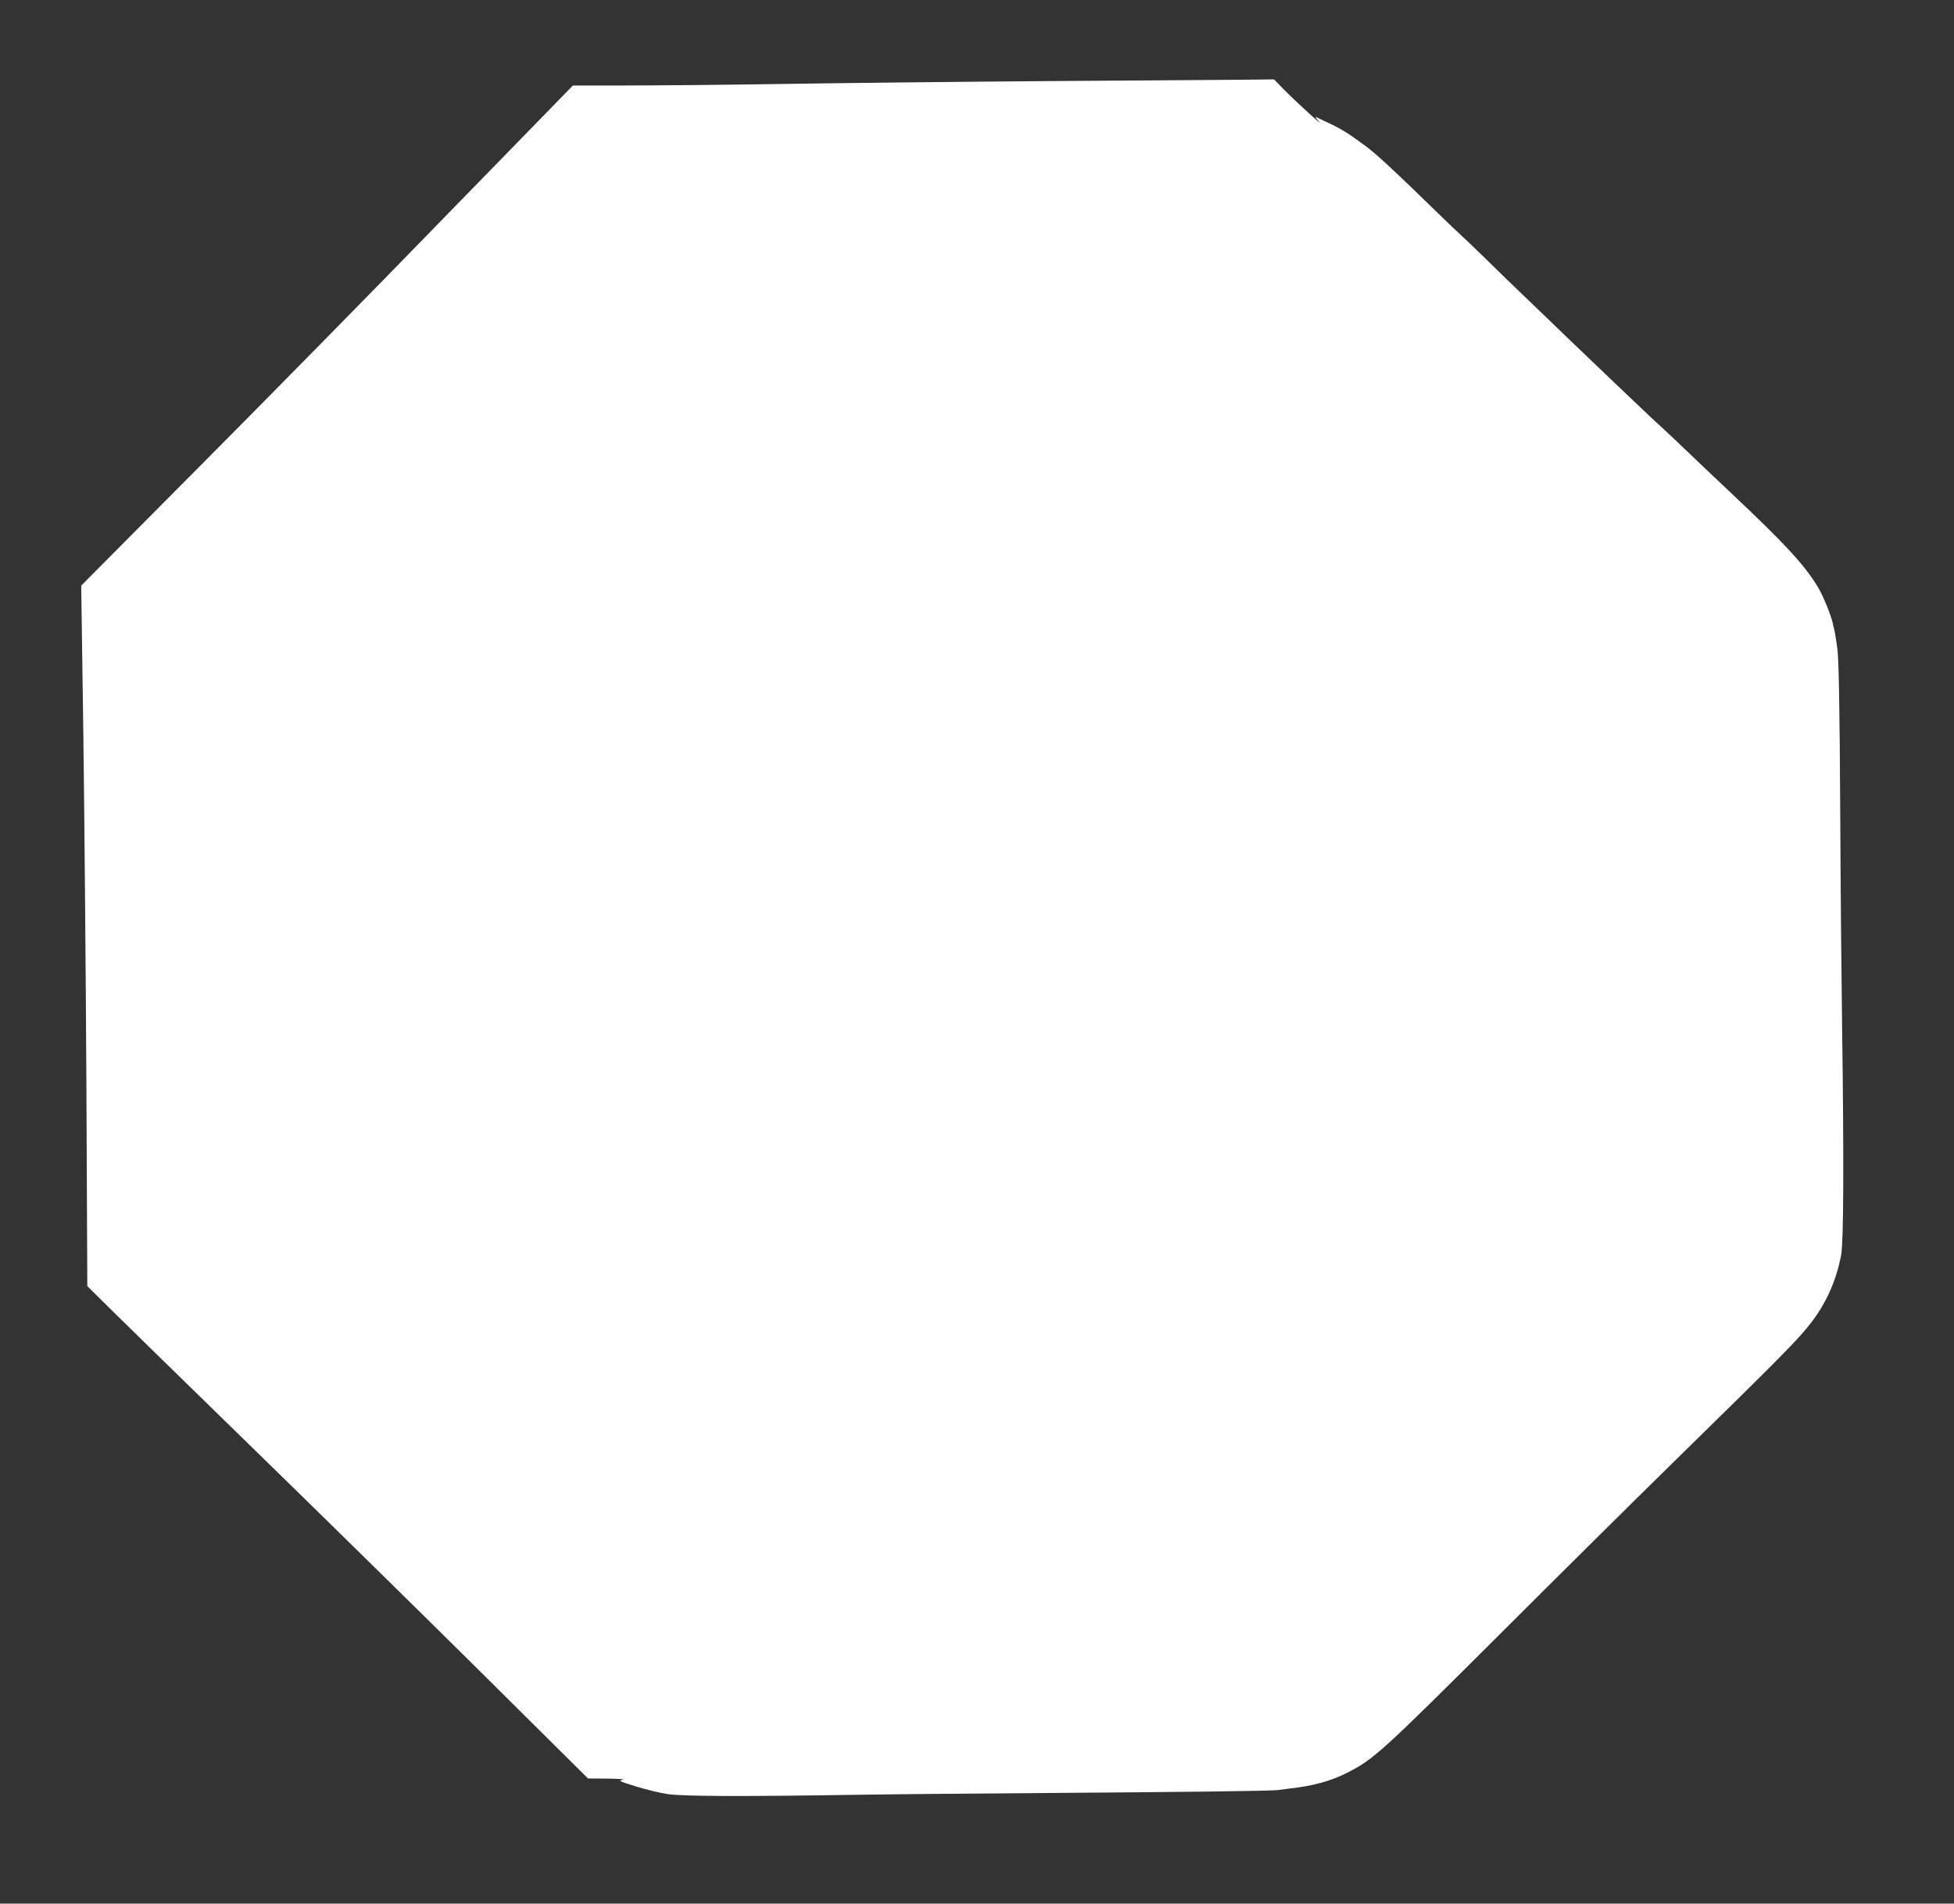 <?xml version="1.0" standalone="no"?>
<!DOCTYPE svg PUBLIC "-//W3C//DTD SVG 20010904//EN"
 "http://www.w3.org/TR/2001/REC-SVG-20010904/DTD/svg10.dtd">
<svg version="1.0" xmlns="http://www.w3.org/2000/svg"
 width="1280pt" height="1247pt" viewBox="0 0 1280 1247"
 preserveAspectRatio="xMidYMid meet">
<rect x="0" y="0" width="1280" height="1247" fill="#333333" stroke="none"/>
<g transform="translate(0,1247) scale(0.1,-0.1)"
fill="#ffffff" stroke="none">
<path d="M6905 11939 c-599 -4 -1400 -13 -1780 -19 -379 -6 -843 -10 -1031
-10 l-341 0 -845 -867 c-464 -478 -1189 -1215 -1611 -1639 l-765 -770 14 -975
c7 -536 16 -1568 20 -2294 l6 -1320 162 -160 c89 -88 483 -473 876 -856 393
-383 1059 -1036 1479 -1452 l763 -757 132 -1 c72 -1 115 -4 96 -8 -32 -5 -25
-9 85 -43 66 -20 158 -43 205 -50 98 -15 484 -17 1230 -5 267 4 843 9 1280 12
875 6 1451 13 1490 19 14 2 52 7 85 11 145 16 262 48 367 101 176 89 224 132
1014 920 357 357 861 856 1119 1109 736 721 832 818 916 930 95 125 161 276
190 436 16 85 18 638 6 1494 -4 281 -10 893 -12 1360 -4 771 -10 1073 -21
1129 -2 11 -6 38 -9 61 -3 22 -8 48 -11 57 -3 9 -6 25 -8 35 -11 51 -61 175
-95 233 -89 148 -209 279 -576 625 -93 88 -215 203 -270 256 -55 53 -131 125
-169 160 -79 72 -70 64 -312 294 -98 94 -242 231 -319 305 -77 75 -196 189
-265 255 -69 66 -188 181 -265 257 -77 75 -151 146 -165 158 -14 12 -81 76
-150 143 -276 270 -399 383 -466 434 -109 81 -159 113 -229 147 -44 20 -89 42
-100 48 -12 6 -7 -4 15 -28 47 -51 -148 127 -230 210 l-64 66 -176 -2 c-96 -1
-665 -5 -1265 -9z"/>
</g>
</svg>
